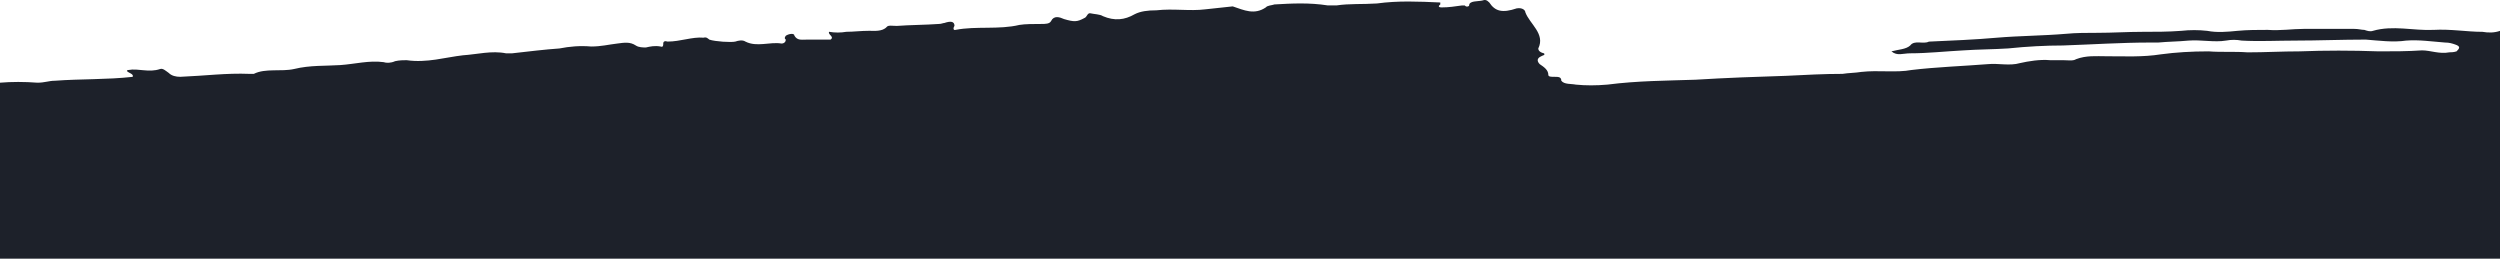 <?xml version="1.0" encoding="UTF-8"?> <svg xmlns="http://www.w3.org/2000/svg" width="1440" height="149" viewBox="0 0 1440 149" fill="none"> <path d="M1440 17.785V149H0V47.633C6.654 47.062 14.12 47.062 21.587 47.633C25.742 47.633 28.241 46.51 31.552 46.51C46.516 45.387 61.449 45.939 76.412 44.264C77.255 42.57 73.913 42.019 73.1 40.896C73.1 40.324 73.943 40.324 73.943 40.324C79.754 39.201 85.565 42.019 92.219 39.752C93.874 39.181 95.53 40.875 97.186 41.998C98.842 43.693 101.341 44.244 103.84 44.244C117.96 43.672 130.425 41.998 143.702 42.55H146.201C152.855 39.181 161.977 41.427 169.444 39.732C178.566 37.486 187.719 38.038 196.028 37.486C204.338 36.915 212.648 34.669 220.927 35.792C222.583 36.363 225.082 36.363 227.581 35.24C230.08 34.669 232.548 34.669 234.234 34.669C245.856 36.363 256.664 32.974 266.63 31.851C274.939 31.3 283.249 29.034 291.529 30.729H294.84C304.806 29.606 313.928 28.483 322.238 27.911C328.049 26.788 333.859 26.216 340.513 26.788C346.324 26.788 350.479 25.665 355.446 25.094C359.601 24.542 362.913 23.971 366.255 26.216C367.911 27.339 370.41 27.339 372.065 27.339C374.564 26.768 377.033 26.216 380.375 26.768C382.031 27.339 382.031 26.196 382.031 25.073C382.031 23.95 382.874 23.379 384.53 23.95C391.996 23.95 398.65 21.133 405.304 21.704C406.96 21.153 407.803 22.276 408.616 22.827C411.927 23.95 421.08 24.522 423.549 23.95C425.205 23.379 427.704 22.827 429.36 23.95C436.013 27.319 443.48 23.95 450.134 25.073C451.789 25.073 452.633 23.95 452.633 22.827C451.82 22.256 451.82 21.704 452.633 20.582C454.288 19.459 457.6 18.887 457.6 20.582C459.256 23.399 461.755 22.827 464.254 22.827H478.374C480.873 21.133 476.718 20.01 477.561 18.315C480.873 18.887 484.215 18.887 487.527 18.315C491.682 18.315 495.836 17.744 500.804 17.744C503.303 17.744 508.271 18.315 510.77 15.498C511.613 14.375 514.081 14.926 516.58 14.926C524.047 14.355 533.2 14.355 540.666 13.803C542.322 13.803 543.165 13.232 543.978 13.232C547.29 12.109 549.789 12.109 549.789 14.926C548.946 16.049 548.946 17.744 550.602 17.172C562.223 14.926 575.53 17.172 587.152 14.355C590.464 13.803 595.461 13.803 599.616 13.803C602.115 13.803 604.584 13.803 605.427 12.109C607.083 8.74 610.395 9.863 612.893 10.986C618.704 12.681 620.36 12.681 624.515 10.435C626.171 9.863 626.171 7.617 627.827 7.617C630.326 8.189 633.637 8.189 635.293 9.312C641.947 12.129 647.758 11.558 653.568 8.189C656.88 6.494 661.035 5.943 666.033 5.943C675.998 4.82 685.151 6.515 694.273 5.372C699.241 4.8 705.082 4.249 710.05 3.677C716.703 5.923 722.514 8.74 729.138 4.249C729.981 3.126 732.449 3.126 734.105 2.554C744.071 1.982 754.036 1.431 764.845 3.126H769.812C777.279 2.003 784.746 2.554 793.055 2.003C805.52 0.308 817.141 0.88 829.605 1.431V2.003C829.605 2.574 829.605 2.574 829.605 2.574C828.762 3.146 827.95 4.269 830.448 4.269C834.603 4.269 837.915 3.697 842.07 3.146C842.913 3.146 843.726 3.146 843.726 3.146C844.569 4.269 846.225 3.697 846.225 3.146C846.225 0.329 851.192 0.9 853.691 0.329C855.347 -0.223 856.19 -0.223 857.846 1.452C861.158 6.515 865.313 7.638 873.622 4.82C876.934 4.249 878.59 5.943 878.59 7.066C881.089 13.824 890.211 19.459 886.057 27.911C886.057 29.034 886.9 30.157 889.368 30.729C890.211 31.851 888.525 31.851 887.712 32.423C885.214 33.546 885.214 35.24 886.869 36.935C889.368 38.63 891.837 40.304 891.837 43.121C891.837 44.244 893.493 44.244 895.149 44.244C897.648 44.244 899.304 44.244 899.304 46.49C900.96 48.736 905.114 48.184 907.613 48.736C913.424 49.307 919.235 49.307 925.888 48.736C943.321 46.49 959.94 46.49 976.559 45.918C994.834 44.795 1011.45 44.224 1028.89 43.672C1040.51 43.101 1050.47 42.55 1061.28 42.55C1064.59 41.998 1068.75 41.998 1072.09 41.427C1082.05 40.304 1092.02 41.998 1101.14 40.304C1115.26 38.609 1131.04 38.058 1145.16 36.935C1150.97 36.363 1157.62 38.058 1163.43 36.363C1168.4 35.24 1175.06 34.118 1180.87 34.669H1188.33C1190.83 34.669 1194.14 35.24 1195.8 34.097C1201.61 31.851 1207.42 32.403 1213.23 32.403C1224.04 32.403 1234.01 32.974 1244.78 31.28C1253.09 30.157 1262.22 29.585 1272.18 29.585C1279.65 30.157 1287.15 29.585 1294.61 30.157C1304.58 30.157 1314.54 29.585 1324.51 29.585C1339.44 29.014 1354.41 29.014 1370.18 29.585C1378.49 29.585 1386.8 29.585 1395.08 29.014C1400.05 29.014 1405.05 31.259 1410.86 30.137C1411.7 30.137 1413.36 30.137 1415.01 29.565C1416.67 27.87 1417.51 26.747 1414.17 25.625C1412.51 25.053 1410.86 24.502 1408.36 24.502C1400.89 23.93 1393.42 22.807 1385.93 23.379C1378.46 24.502 1370.15 23.379 1362.68 22.807C1348.56 22.807 1335.29 23.379 1321.98 23.379C1312.01 23.379 1301.21 23.95 1291.24 23.379C1287.93 22.807 1285.43 22.807 1282.12 23.379C1275.46 24.502 1268 22.807 1260.53 23.379C1254.72 23.95 1248.91 23.95 1243.1 24.502H1238.13C1222.35 24.502 1204.92 25.625 1188.3 26.196C1178.34 26.196 1167.53 26.768 1156.75 27.891C1148.44 28.442 1139.32 28.442 1131.01 29.014C1120.2 29.585 1110.24 30.708 1100.27 30.708C1096.11 30.708 1092.8 32.403 1089.46 29.585C1093.62 28.462 1097.77 28.462 1100.27 26.216C1102.77 22.848 1107.74 25.645 1111.05 23.971C1123.51 23.399 1137.63 22.848 1150.07 21.725C1163.34 20.602 1176.65 20.602 1189.93 19.479C1195.74 18.907 1202.39 18.907 1208.2 18.907C1216.51 18.907 1225.64 18.336 1233.95 18.336C1241.41 18.336 1248.88 18.336 1256.38 17.764C1261.37 17.213 1266.34 17.213 1271.34 17.764C1277.15 18.887 1282.96 18.336 1288.77 17.764C1294.58 17.213 1300.39 17.213 1306.2 17.213C1313.67 17.764 1320.32 16.641 1326.98 16.641H1356.03C1358.53 16.641 1360.19 17.213 1361.84 17.213C1363.5 17.764 1365.15 18.336 1366.81 17.764C1378.43 14.396 1390.05 17.764 1401.67 17.213C1411.64 16.641 1420.79 18.336 1429.91 18.336C1433.35 18.928 1436.66 18.928 1440 17.785Z" fill="#1D212A"></path> </svg> 